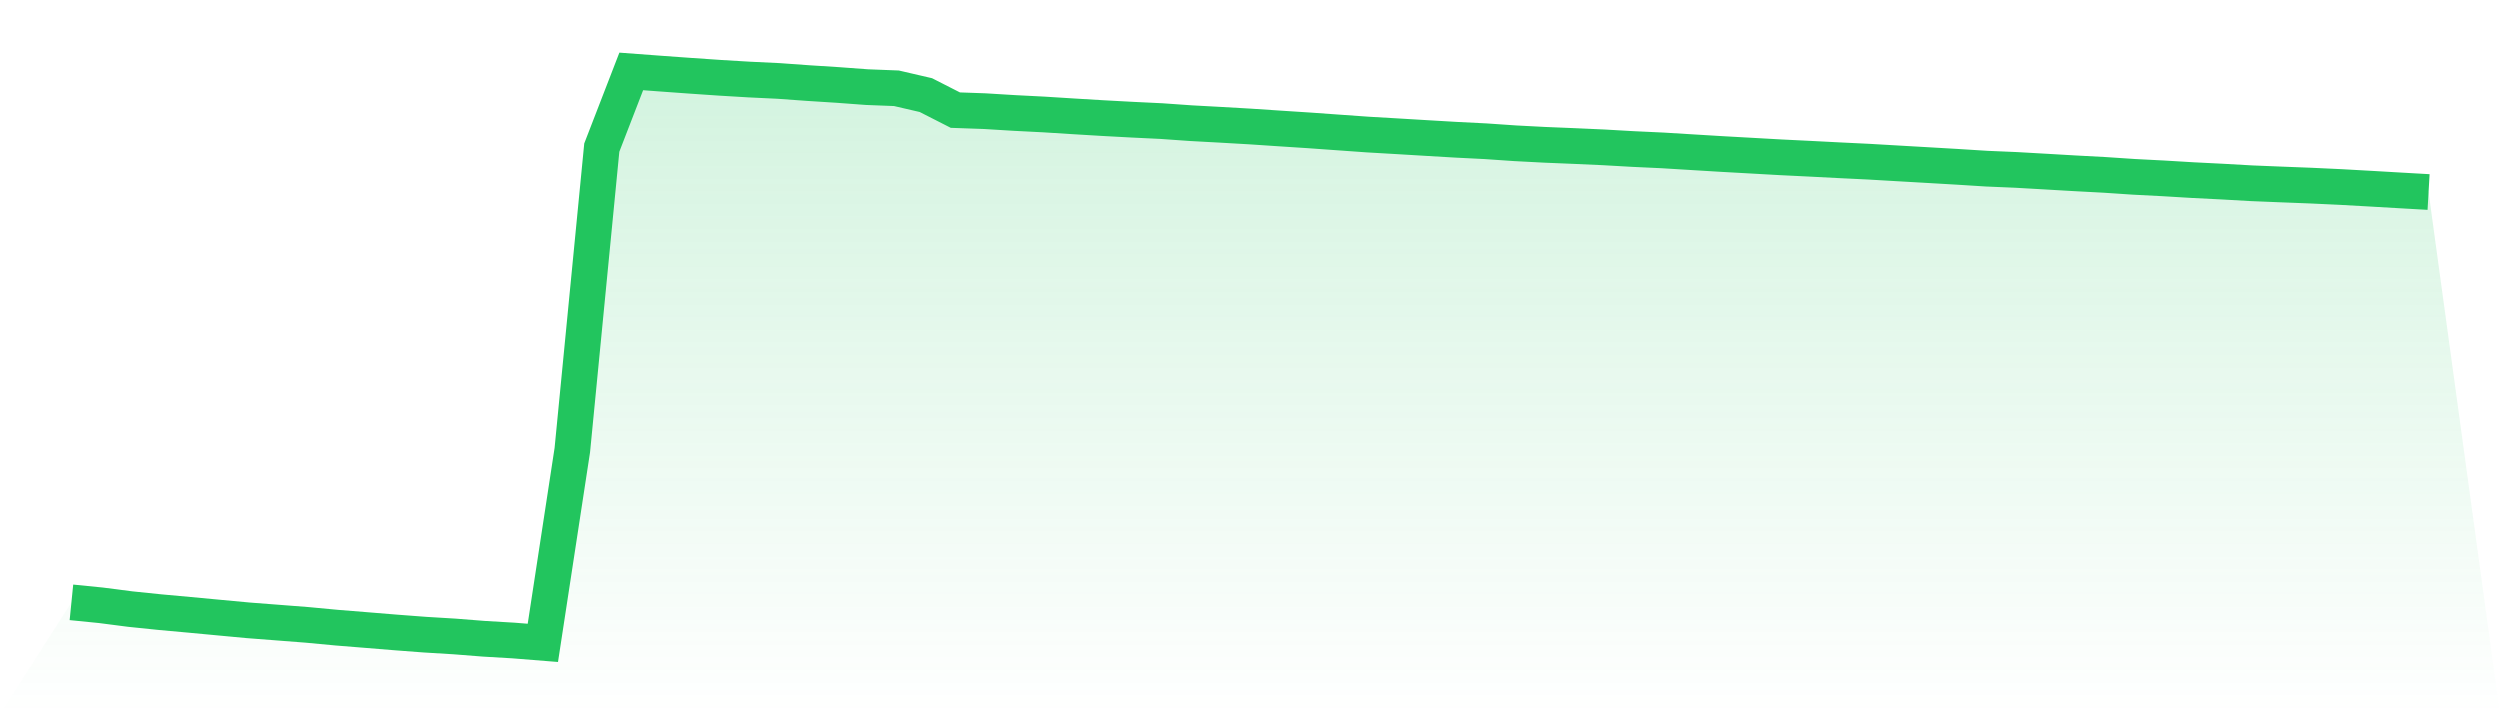 <svg viewBox="0 0 140 40" xmlns="http://www.w3.org/2000/svg">
<defs>
<linearGradient id="gradient" x1="0" x2="0" y1="0" y2="1">
<stop offset="0%" stop-color="#22c55e" stop-opacity="0.2"/>
<stop offset="100%" stop-color="#22c55e" stop-opacity="0"/>
</linearGradient>
</defs>
<path d="M4,33.731 L4,33.731 L5.65,33.896 L7.3,34.109 L8.95,34.279 L10.6,34.429 L12.25,34.584 L13.9,34.738 L15.55,34.865 L17.2,34.993 L18.85,35.148 L20.5,35.281 L22.15,35.416 L23.8,35.541 L25.45,35.641 L27.1,35.771 L28.75,35.868 L30.4,36 L32.05,25.203 L33.7,8.265 L35.35,4 L37,4.123 L38.65,4.242 L40.3,4.355 L41.95,4.454 L43.6,4.533 L45.25,4.652 L46.9,4.757 L48.55,4.879 L50.2,4.943 L51.85,5.326 L53.5,6.167 L55.15,6.225 L56.8,6.326 L58.45,6.41 L60.1,6.514 L61.75,6.613 L63.4,6.702 L65.05,6.782 L66.7,6.898 L68.35,6.988 L70,7.083 L71.65,7.193 L73.3,7.3 L74.95,7.418 L76.6,7.535 L78.25,7.631 L79.9,7.73 L81.55,7.827 L83.2,7.91 L84.85,8.023 L86.5,8.109 L88.15,8.177 L89.8,8.251 L91.45,8.345 L93.1,8.422 L94.75,8.523 L96.4,8.623 L98.05,8.715 L99.7,8.808 L101.35,8.889 L103,8.974 L104.65,9.054 L106.3,9.15 L107.95,9.245 L109.6,9.341 L111.25,9.445 L112.9,9.515 L114.55,9.609 L116.2,9.705 L117.85,9.793 L119.5,9.903 L121.15,9.988 L122.8,10.087 L124.45,10.17 L126.1,10.263 L127.75,10.33 L129.4,10.394 L131.05,10.471 L132.7,10.563 L134.35,10.659 L136,10.753 L140,40 L0,40 z" fill="url(#gradient)"/>
<path d="M4,33.731 L4,33.731 L5.65,33.896 L7.3,34.109 L8.95,34.279 L10.6,34.429 L12.25,34.584 L13.9,34.738 L15.55,34.865 L17.2,34.993 L18.85,35.148 L20.5,35.281 L22.15,35.416 L23.8,35.541 L25.45,35.641 L27.1,35.771 L28.75,35.868 L30.4,36 L32.05,25.203 L33.7,8.265 L35.35,4 L37,4.123 L38.65,4.242 L40.3,4.355 L41.95,4.454 L43.6,4.533 L45.25,4.652 L46.9,4.757 L48.55,4.879 L50.2,4.943 L51.85,5.326 L53.5,6.167 L55.15,6.225 L56.8,6.326 L58.45,6.41 L60.1,6.514 L61.75,6.613 L63.4,6.702 L65.05,6.782 L66.7,6.898 L68.35,6.988 L70,7.083 L71.65,7.193 L73.3,7.3 L74.95,7.418 L76.6,7.535 L78.25,7.631 L79.9,7.73 L81.55,7.827 L83.2,7.91 L84.85,8.023 L86.5,8.109 L88.15,8.177 L89.8,8.251 L91.45,8.345 L93.1,8.422 L94.75,8.523 L96.4,8.623 L98.05,8.715 L99.7,8.808 L101.35,8.889 L103,8.974 L104.65,9.054 L106.3,9.15 L107.95,9.245 L109.6,9.341 L111.25,9.445 L112.9,9.515 L114.55,9.609 L116.2,9.705 L117.85,9.793 L119.5,9.903 L121.15,9.988 L122.8,10.087 L124.45,10.17 L126.1,10.263 L127.75,10.33 L129.4,10.394 L131.05,10.471 L132.7,10.563 L134.35,10.659 L136,10.753" fill="none" stroke="#22c55e" stroke-width="2"/>
</svg>